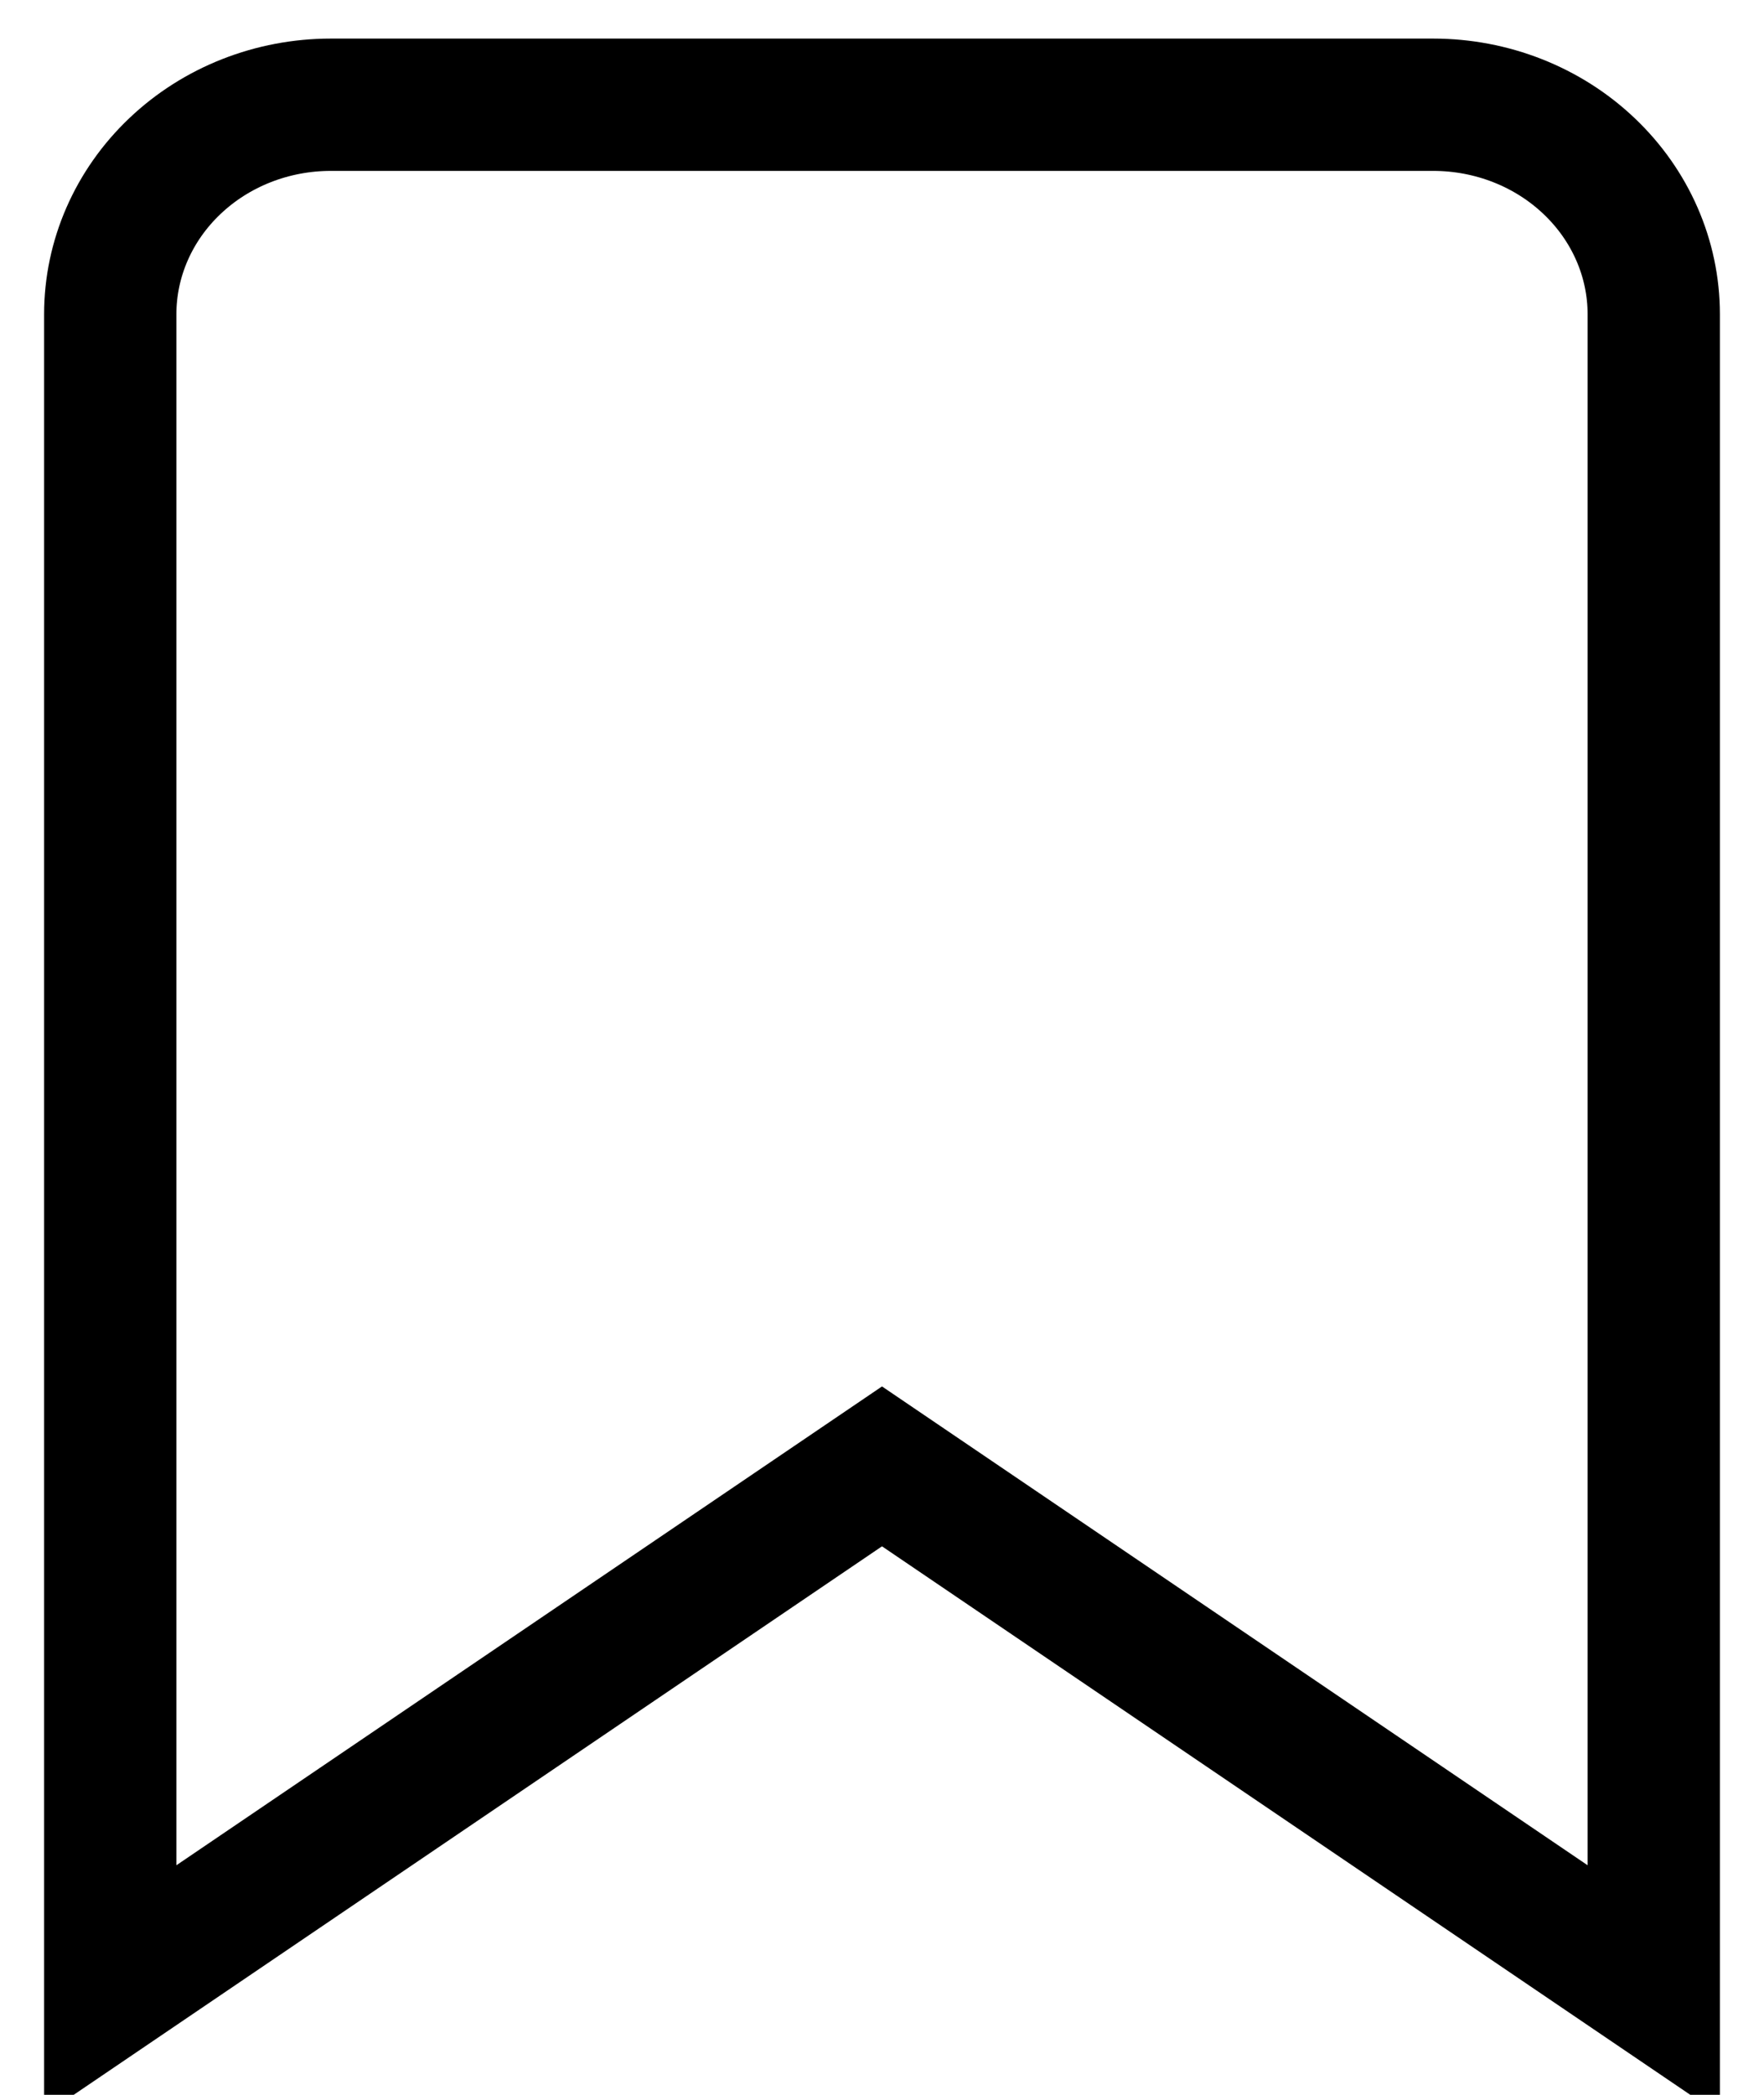 <?xml version="1.0" encoding="UTF-8"?> <svg xmlns="http://www.w3.org/2000/svg" width="16" height="19" viewBox="0 0 16 19" fill="none"> <g clip-path="url(#clip0_629_135)"> <path d="M15 18.05L8 13.3L1 18.05V2.85C1 2.346 1.211 1.863 1.586 1.507C1.961 1.15 2.47 0.95 3 0.95H13C13.53 0.95 14.039 1.15 14.414 1.507C14.789 1.863 15 2.346 15 2.85V18.05Z" stroke="black" stroke-width="1.2" stroke-linecap="round"></path> </g> <defs> <clipPath id="clip0_629_135"> <rect width="16" height="19" fill="white"></rect> </clipPath> </defs> </svg> 